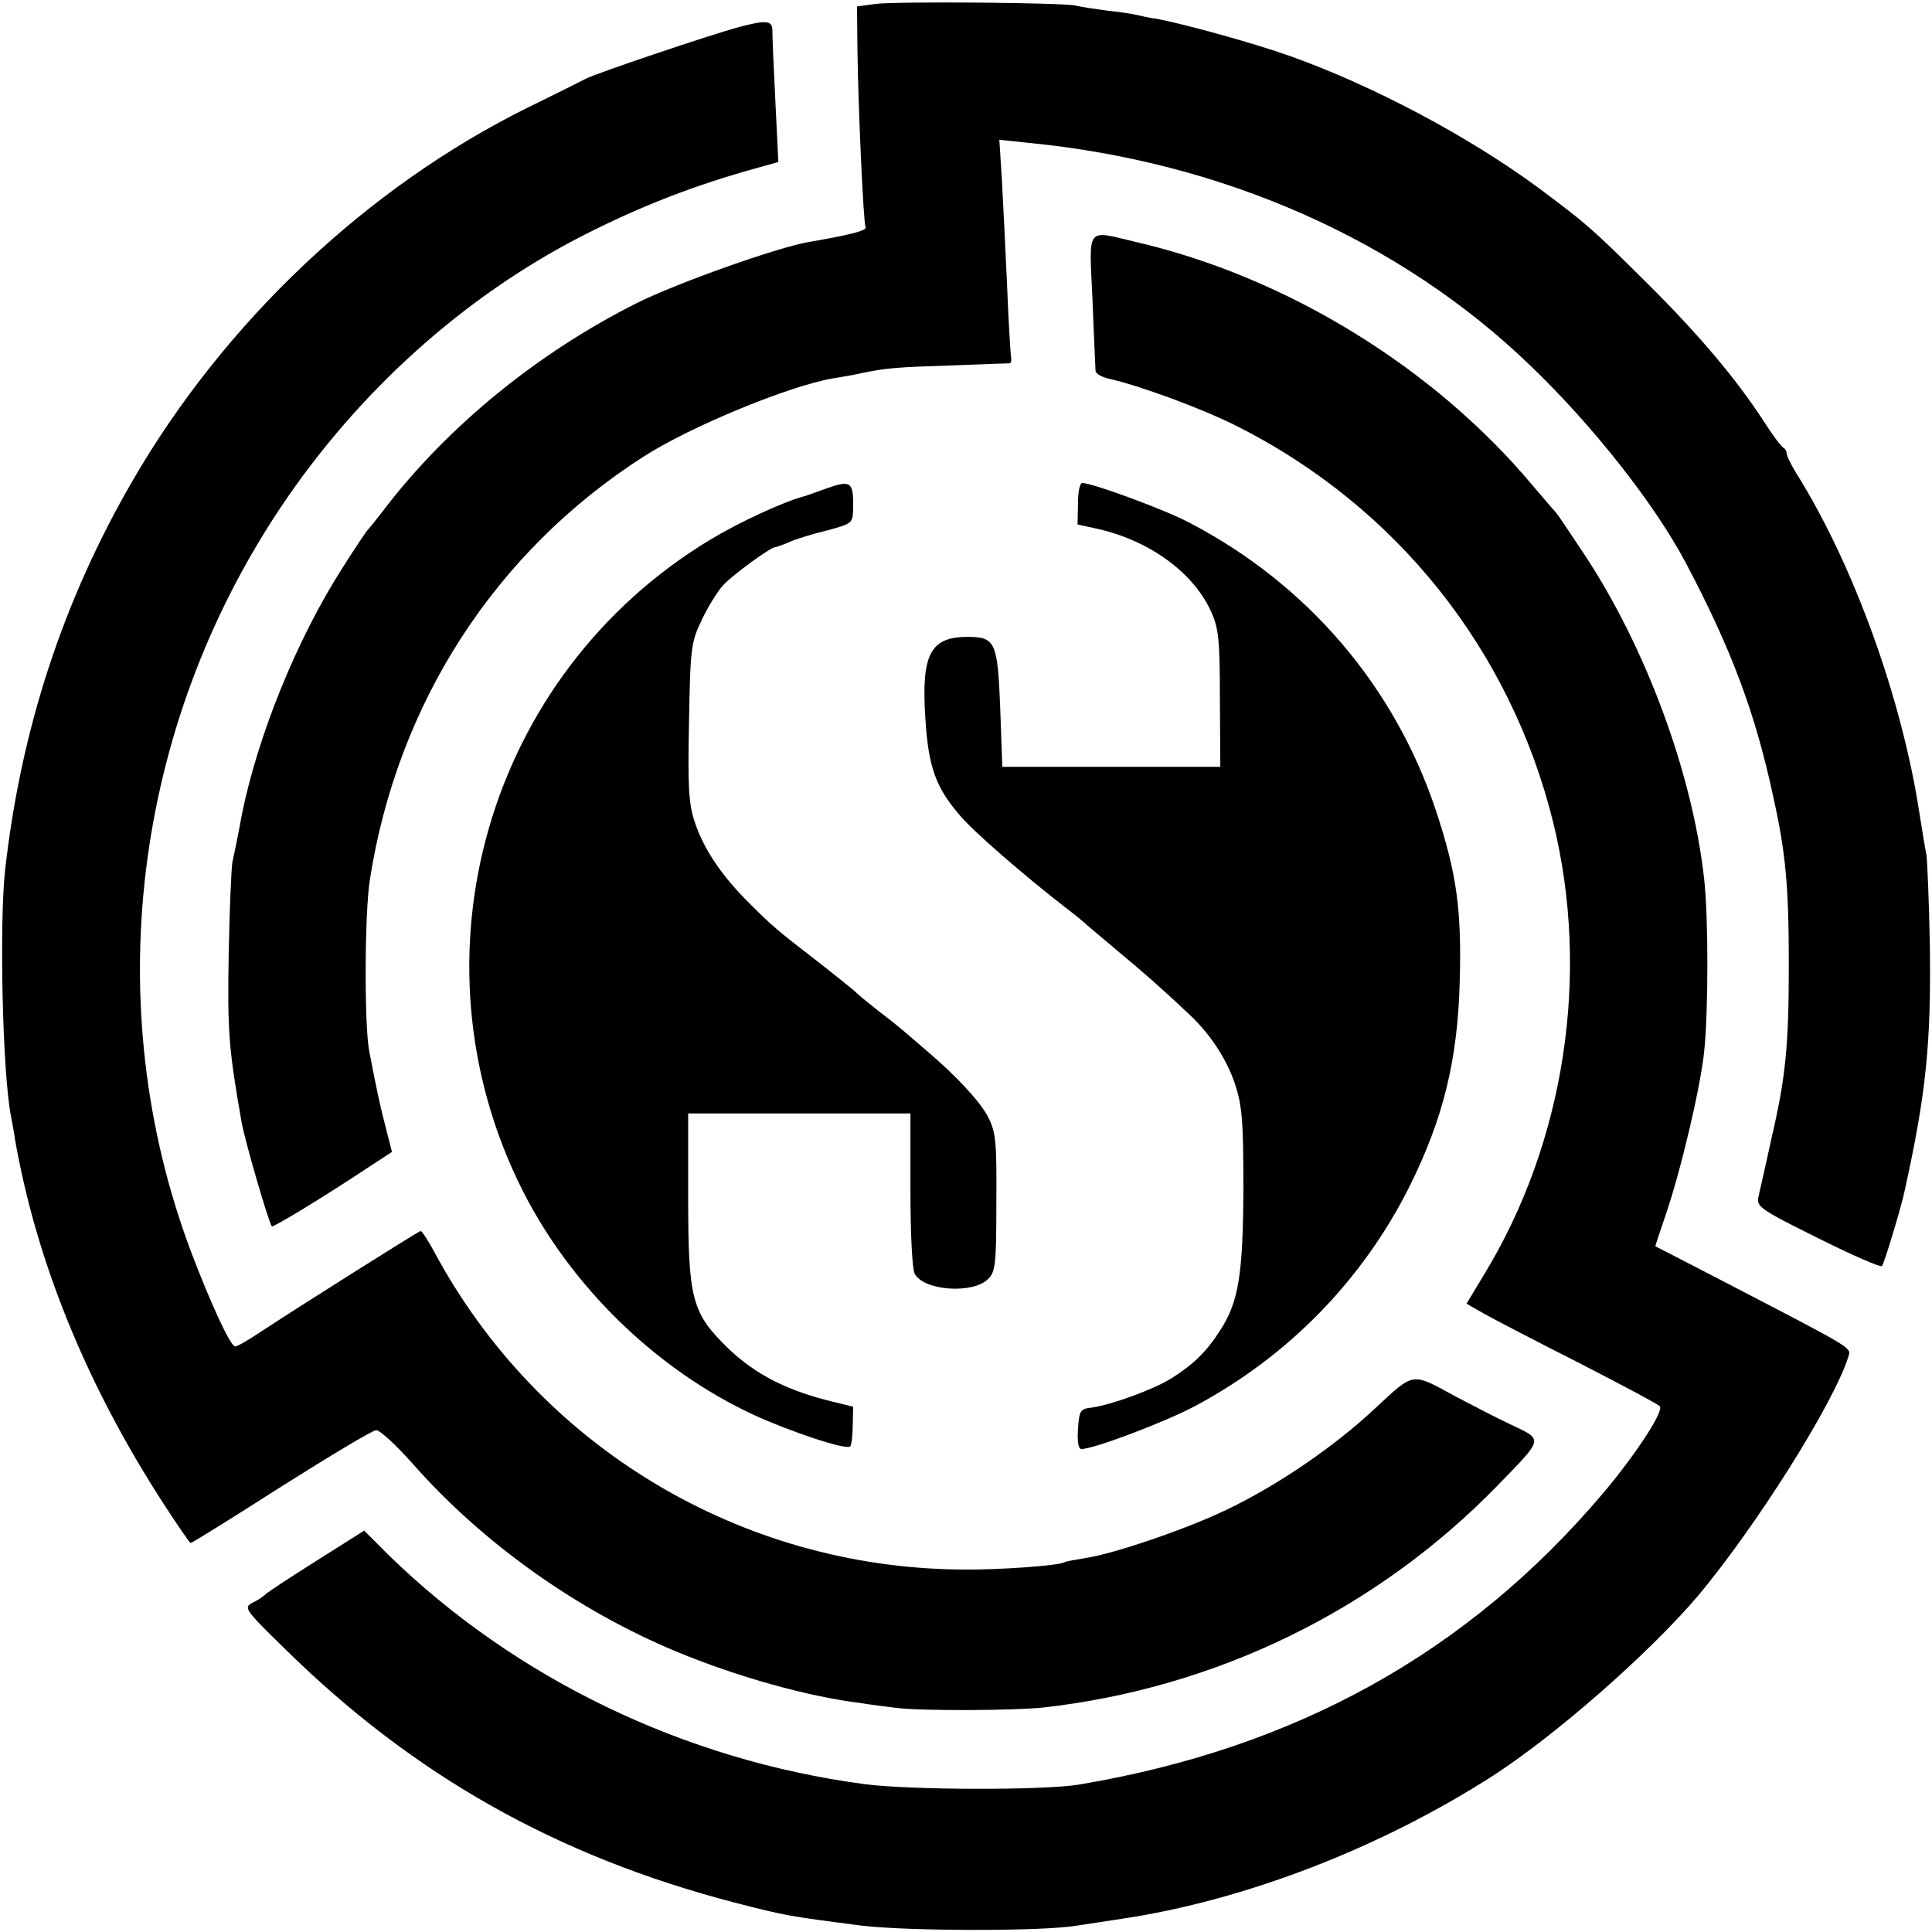 <svg version="1.0" xmlns="http://www.w3.org/2000/svg" width="602.667" height="602.667" viewBox="0 0 452 452"><path d="M205 .9l-4.5.6.1 10c.2 14.4 1.4 40.6 1.9 41.6.5.8-3.3 1.8-13.2 3.5-7.2 1.2-30.9 9.6-40.3 14.3-23.1 11.6-44 28.6-59 48.1-1.9 2.5-3.7 4.7-4 5-.3.3-3 4.3-5.9 8.9-10.7 16.7-19.8 39.3-23.5 57.6-.8 4.4-1.8 9.3-2.2 11-.3 1.6-.7 11.5-.9 22-.3 17.8 0 21.8 3 38.9.7 4.2 6.4 23.8 7.1 24.5.3.3 11.3-6.3 23.5-14.4l4.6-3-1.4-5.5c-1.3-4.9-2.2-9.1-3.9-18-1.2-6-1.1-32 .1-40 6.4-41.4 29.3-76.9 64.1-99.2 11.1-7.1 34.2-16.6 44.4-18.3 1.9-.3 4.9-.8 6.5-1.2 5.9-1.2 8.2-1.4 21-1.8 7.2-.3 13.3-.5 13.7-.5.4 0 .5-.8.3-1.8-.1-1-.6-8.5-.9-16.7-.4-8.3-.9-19.2-1.2-24.4l-.6-9.4 6.6.7c45.7 4.4 87.2 22.8 117.6 52.1 14.7 14.1 29 32.3 36.3 46 10.8 20.4 16.4 35.4 20.6 55.1 2.9 13 3.6 21 3.6 38.9 0 19.1-.7 26.5-4.1 41-1.3 6.1-2.7 12.1-3 13.5-.5 2.3.3 2.9 14 9.7 8 4 14.7 6.9 14.9 6.5.6-.8 4.7-14.5 5.3-17.6 5.1-23.1 6.2-34.7 5.9-57.6-.2-10.2-.6-19.6-.8-21-.3-1.4-1-5.7-1.6-9.5-4.1-27-15.4-58.3-28.8-79.7-1.3-2.1-2.3-4.2-2.3-4.7s-.3-1.1-.7-1.3c-.5-.2-2.6-3-4.7-6.3-6.5-10-15.3-20.4-27.5-32.5-12.7-12.6-13.6-13.4-25.1-22-16.4-12.1-39-24.1-58.5-31-8.8-3.1-24.9-7.5-30.9-8.6-1.7-.2-3.8-.7-4.6-.9-.8-.2-3.9-.7-6.9-1-3-.4-6.3-.9-7.5-1.2-3.1-.7-41.3-1-46.6-.4z"/><path d="M173 6.3c-6.7 1.8-33.4 10.8-35.9 12.1-1.4.7-7.5 3.8-13.5 6.7C86 43.7 52.6 75.2 31 112.5c-16.3 28.1-26.1 58.2-29.8 91-1.4 12.7-.6 48.1 1.4 57.8.2 1.2.7 3.5.9 5.2 5 28.6 16.7 57.4 34.7 85.2 3.3 5.1 6.2 9.3 6.4 9.3.3 0 9.8-5.9 21.2-13.2 11.4-7.2 21.4-13.2 22.2-13.2.8-.1 4.7 3.5 8.6 7.9 16.5 18.7 38.7 34.4 61.9 44 14 5.8 30.5 10.4 42.6 11.9 2.4.4 6.4.9 8.9 1.2 5.9.7 26.8.6 33.9-.1 40.5-4.5 78.1-22.8 106.4-51.9 10.9-11.2 10.8-10.7 3.4-14.2-3.4-1.6-9.2-4.6-13-6.6-10.6-5.8-9.7-5.9-19 2.7-9.5 8.9-22.5 17.8-34.3 23.5-9.4 4.6-26.7 10.5-33.4 11.5-2.4.4-4.7.8-5 1-1.3.8-15.3 1.8-24 1.7-51.9-.4-99.1-28.9-123.5-74.5-1.4-2.6-2.8-4.7-3.1-4.7-.4 0-28.5 17.7-38.2 24.1-2.4 1.6-4.7 2.9-5.2 2.9-1.1 0-6-10.7-10.4-22.4-21.4-57.1-13.5-122.1 21-173.8 18.1-27.1 42.8-49.3 70.4-63.5 13.9-7.1 26.5-12 41.8-16.2l4.3-1.2-.7-14.2c-.4-7.8-.7-15.2-.7-16.4.1-2.5-1.3-2.7-7.7-1z"/><path d="M255.6 70.2c.3 8.4.7 15.8.7 16.5 0 .7 1.4 1.5 3.1 1.9 6.9 1.5 21.6 6.9 29.8 11 37.4 18.8 64.2 52.3 74.2 92.9 8.7 35.5 2.7 74.7-16.2 105.7l-4.1 6.8 4.2 2.4c2.3 1.3 12.3 6.5 22.2 11.5 9.9 5.1 18.4 9.6 18.8 10.1 1.1 1-5.6 11.3-13.3 20.4-31.6 37.3-71.9 59.6-122.5 68.1-8.3 1.4-39.9 1.3-50.3-.1-42.1-5.6-81.7-24.7-111.4-53.7l-5.6-5.6-11.4 7.2c-6.2 3.9-11.5 7.4-11.8 7.8-.3.3-1.5 1.2-2.8 1.8-2.3 1.2-2.1 1.5 7.5 10.9 30.2 29.7 63.7 48.5 105.1 59.3 12 3.1 12.7 3.2 29.7 5.4 10.7 1.3 42.4 1.4 50.5 0 1.9-.3 6.7-1 10.5-1.6 28.8-4.3 60.6-16.6 87-33.6 14.9-9.7 36.4-28.6 47.8-42 13.7-16.4 31.7-45 35.1-55.8.7-2.3 2-1.5-28.4-17.3-9.1-4.7-16.6-8.6-16.7-8.6-.1-.1 1-3.2 2.3-7.1 3.5-10.1 8.2-29.8 9.1-38.5 1-9.5 1-31.4 0-40.3-2.7-24.6-13.6-54.3-28.3-76.4-3.2-4.8-6-9-6.3-9.3-.3-.3-2.8-3.2-5.6-6.5-23.1-27.6-57.7-48.8-92.8-56.9-11.8-2.8-10.9-3.9-10.1 13.6z"/><path d="M193 114.4c-1.9.7-3.9 1.4-4.5 1.6-5.1 1.3-15.6 6.2-22.4 10.3-52.1 31.5-71.2 97.7-43.9 152.1 11.4 22.6 31.3 42 54.1 52.6 8.7 4 21.7 8.3 22.6 7.4.3-.3.6-2.5.6-4.9l.1-4.4-4.5-1.1c-10.9-2.6-18.3-6.4-24.7-12.5-8.6-8.4-9.4-11.4-9.4-35.9v-19.1h52v17.8c0 10.1.4 18.6 1 19.7 2.1 4 13.7 4.8 17.2 1.2 1.7-1.6 1.9-3.7 1.9-17.8.1-14.2-.1-16.5-1.9-20-1.8-3.6-7.5-9.7-14.2-15.4-1.4-1.2-3.6-3.1-5-4.3-1.4-1.2-4.1-3.4-6-4.8-1.9-1.5-4.4-3.5-5.5-4.5-1.1-1.1-5-4.1-8.5-6.9-10.1-7.8-11.2-8.7-16.5-14-6.7-6.6-10.9-12.9-13-19.3-1.4-4.2-1.6-8.3-1.3-23.4.3-17.4.5-18.6 3-23.8 1.4-3 3.7-6.7 5-8.1 2.2-2.4 11.1-8.9 12.2-8.9.2 0 1.7-.5 3.3-1.2 1.5-.7 5.5-1.9 8.8-2.7 5.9-1.6 6-1.7 6.1-5.1.1-6.4-.5-6.8-6.6-4.6zM252.2 117.8l-.1 4.9 5 1.1c12 2.8 22.1 10.2 26.2 19.2 1.8 3.9 2.1 6.6 2.1 20.4l.1 16h-51l-.5-13.8c-.6-15.3-1.1-16.6-7.6-16.6-8.8 0-10.9 4.1-9.9 19.2.7 11.2 2.4 16 8.1 22.6 3.1 3.7 14.7 13.8 24.9 21.7 2.1 1.6 4.3 3.4 4.9 4 .6.5 3.8 3.2 7.1 6 5.7 4.7 10.8 9.2 16.5 14.6 5 4.6 8.9 10.5 10.9 16.4 1.7 5.2 2 8.5 2 24.5-.1 20.3-1.1 26.7-5.6 33.5-3.1 4.8-6.2 7.8-11.3 11-4.2 2.6-13.8 6.1-18.5 6.8-2.8.3-3 .7-3.3 5-.2 3.1.1 4.7.8 4.7 2.9 0 19.3-6.2 26.5-10 21.8-11.6 39.3-29.5 50.3-51.5 7.8-15.7 11.2-29.4 11.7-47.5.5-17.3-.7-25.7-5.6-40.5-9.7-29-30-52.8-57.6-67.2-5.6-3-22.7-9.3-25.1-9.3-.6 0-1 2.2-1 4.8z"/></svg>